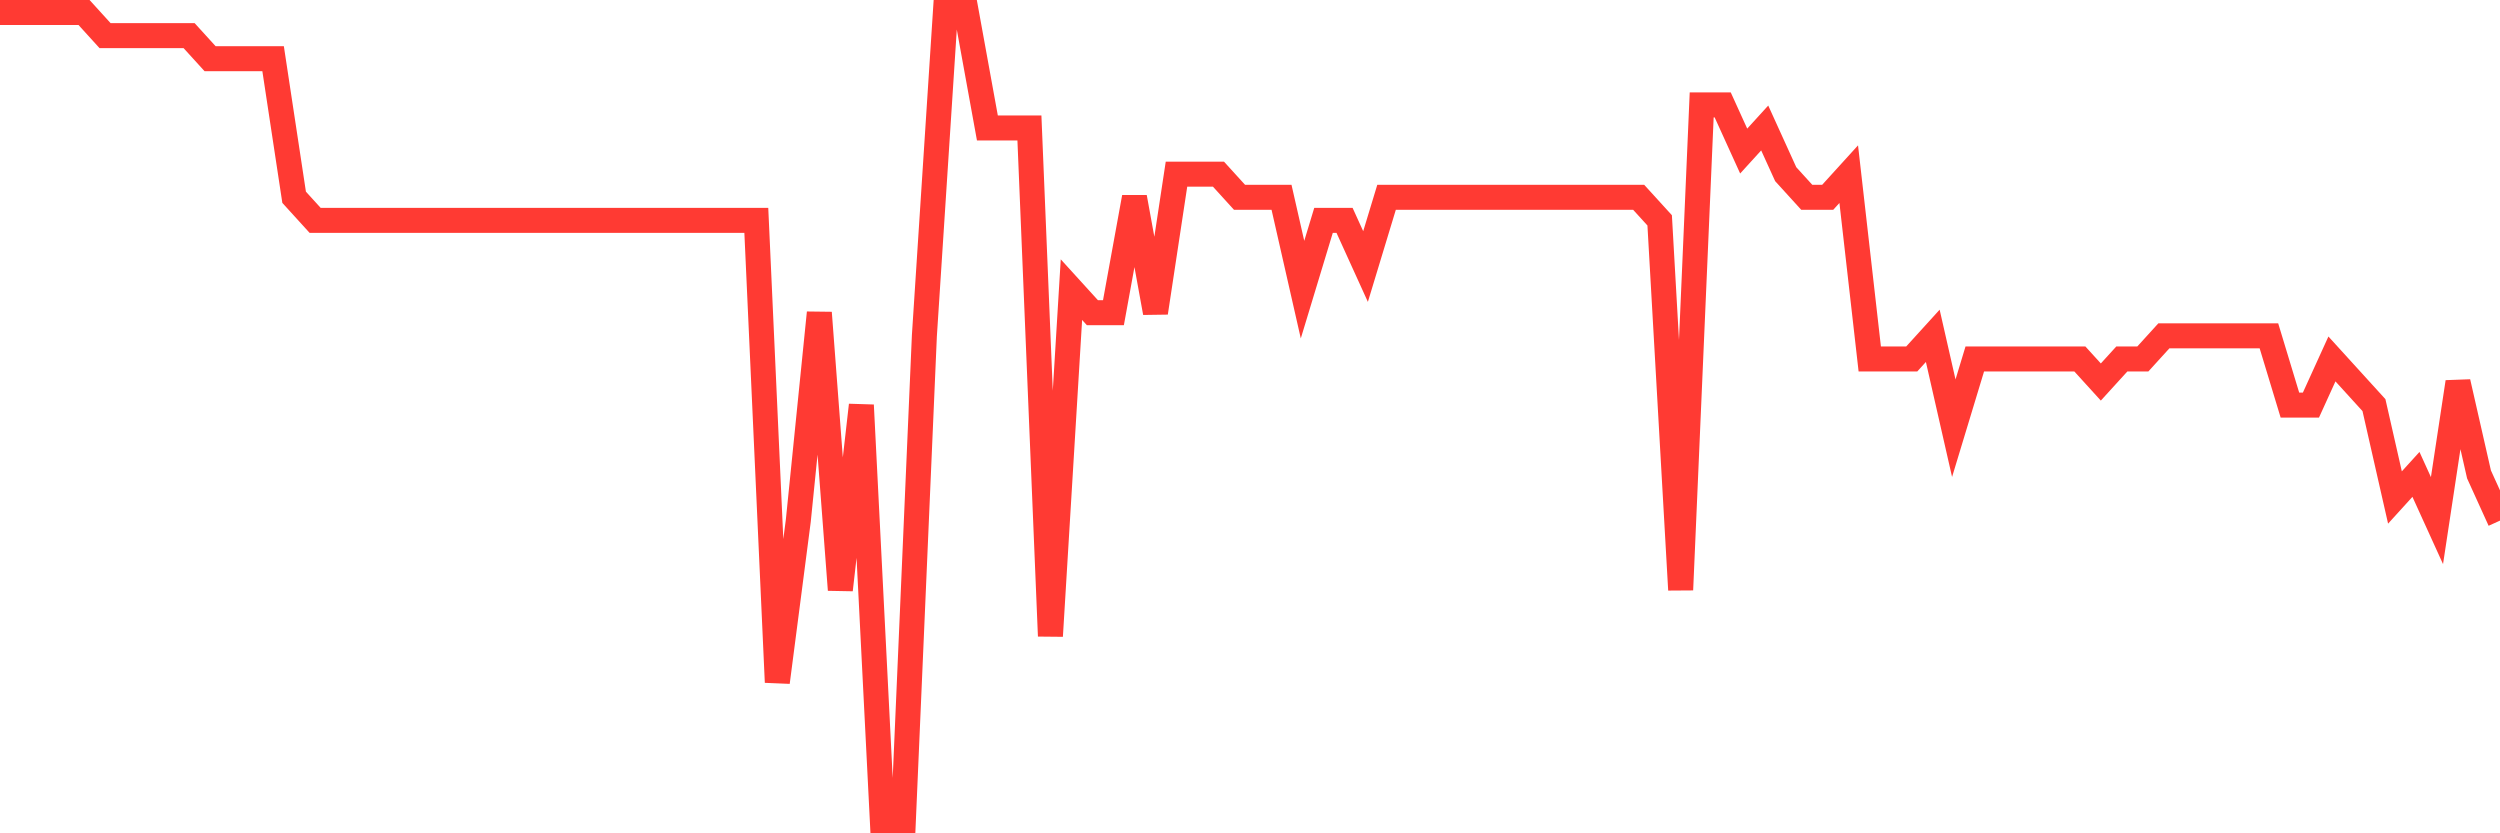 <svg
  xmlns="http://www.w3.org/2000/svg"
  xmlns:xlink="http://www.w3.org/1999/xlink"
  width="120"
  height="40"
  viewBox="0 0 120 40"
  preserveAspectRatio="none"
>
  <polyline
    points="0,0.6 1.008,0.6 2.017,0.6 3.025,0.6 4.034,0.6 5.042,1.709 6.05,1.709 7.059,1.709 8.067,1.709 9.076,1.709 10.084,2.817 11.092,2.817 12.101,2.817 13.109,2.817 14.118,9.469 15.126,10.577 16.134,10.577 17.143,10.577 18.151,10.577 19.16,10.577 20.168,10.577 21.176,10.577 22.185,10.577 23.193,10.577 24.202,10.577 25.21,10.577 26.218,10.577 27.227,10.577 28.235,10.577 29.244,10.577 30.252,10.577 31.261,10.577 32.269,10.577 33.277,10.577 34.286,10.577 35.294,10.577 36.303,10.577 37.311,32.749 38.319,24.989 39.328,15.011 40.336,28.314 41.345,19.446 42.353,39.4 43.361,39.4 44.37,16.12 45.378,0.6 46.387,0.6 47.395,6.143 48.403,6.143 49.412,6.143 50.42,30.531 51.429,13.903 52.437,15.011 53.445,15.011 54.454,9.469 55.462,15.011 56.471,8.36 57.479,8.36 58.487,8.36 59.496,9.469 60.504,9.469 61.513,9.469 62.521,13.903 63.529,10.577 64.538,10.577 65.546,12.794 66.555,9.469 67.563,9.469 68.571,9.469 69.58,9.469 70.588,9.469 71.597,9.469 72.605,9.469 73.613,9.469 74.622,9.469 75.63,9.469 76.639,9.469 77.647,9.469 78.655,9.469 79.664,10.577 80.672,28.314 81.681,5.034 82.689,5.034 83.697,7.251 84.706,6.143 85.714,8.36 86.723,9.469 87.731,9.469 88.739,8.36 89.748,17.229 90.756,17.229 91.765,17.229 92.773,16.12 93.782,20.554 94.79,17.229 95.798,17.229 96.807,17.229 97.815,17.229 98.824,17.229 99.832,17.229 100.84,18.337 101.849,17.229 102.857,17.229 103.866,16.12 104.874,16.12 105.882,16.12 106.891,16.12 107.899,16.12 108.908,16.12 109.916,19.446 110.924,19.446 111.933,17.229 112.941,18.337 113.95,19.446 114.958,23.88 115.966,22.771 116.975,24.989 117.983,18.337 118.992,22.771 120,24.989"
    fill="none"
    stroke="#ff3a33"
    stroke-width="1.2"
  >
  </polyline>
</svg>